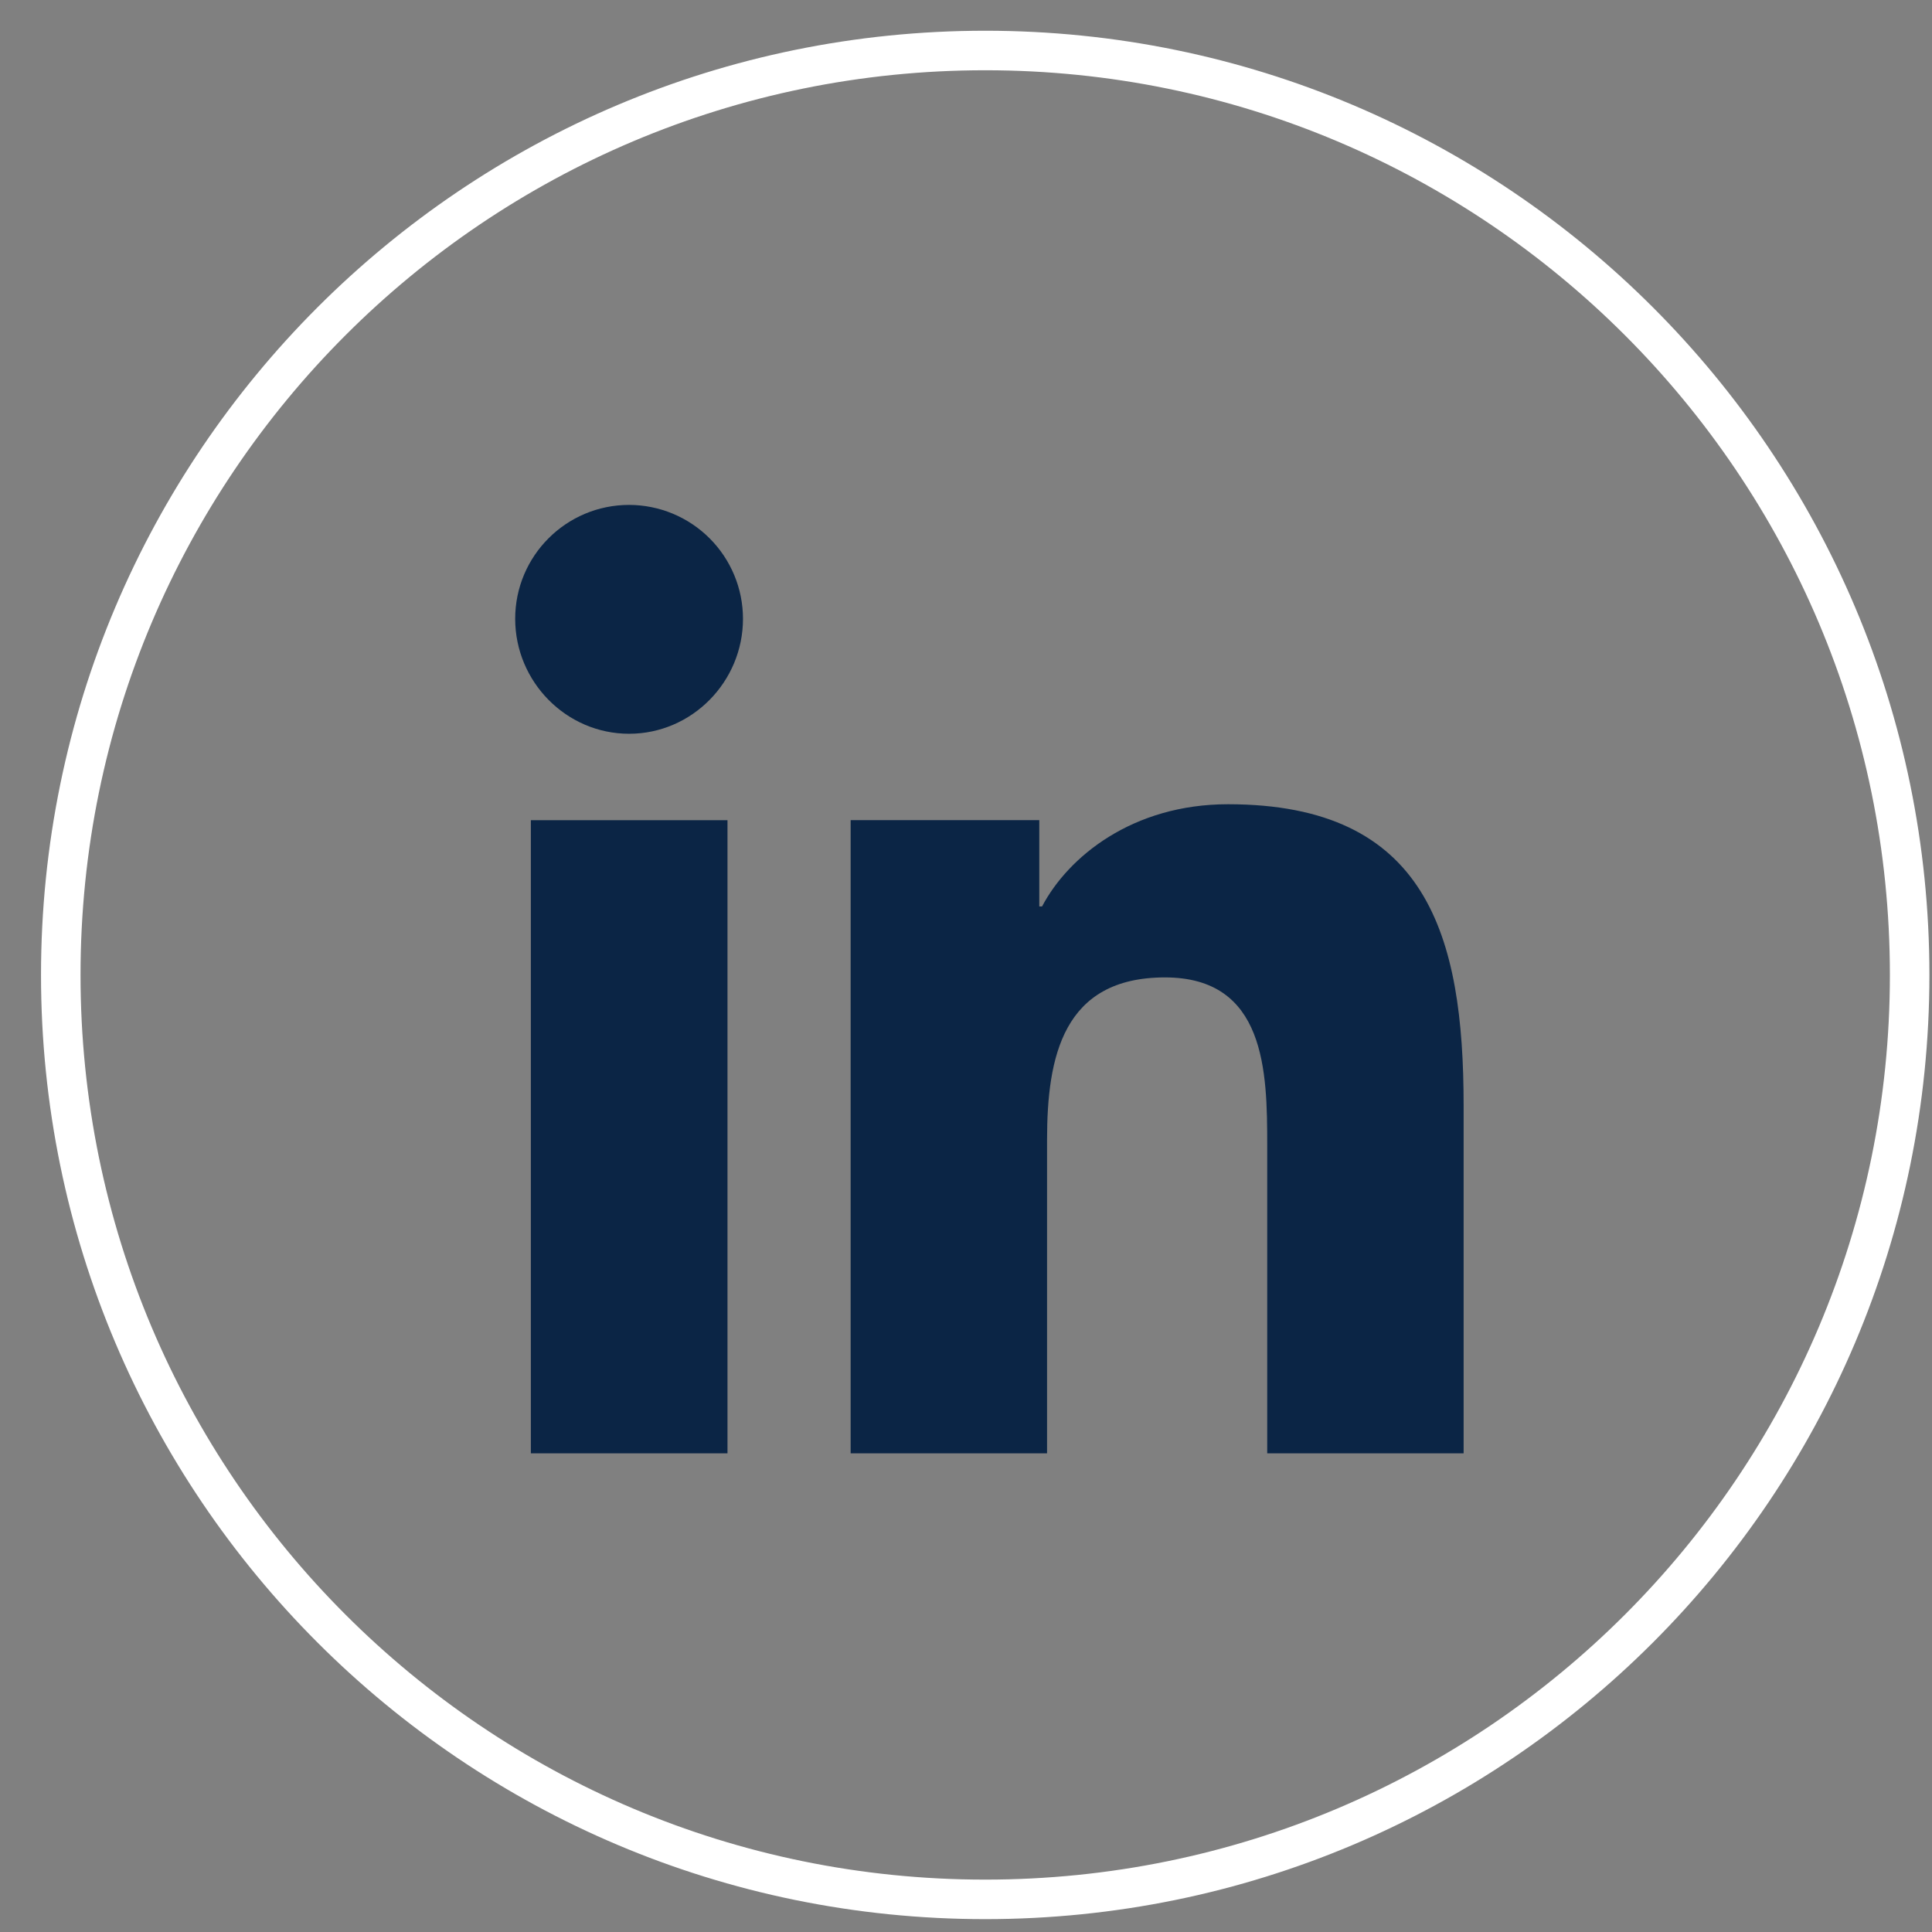 <svg xmlns="http://www.w3.org/2000/svg" fill="none" viewBox="0 0 44 44" height="44" width="44">
<rect x="0" y="0" width="44" height="44" fill="#808080" stroke="none"/>
<path stroke-width="0.9" stroke="white" d="M22.438 1.15C34.065 1.15 43.491 10.576 43.491 22.204C43.491 33.831 34.065 43.257 22.438 43.257C10.81 43.257 1.384 33.831 1.384 22.204C1.384 10.576 10.81 1.15 22.438 1.15Z"></path>
<path fill="#0B2545" d="M33.328 33.099L33.333 33.099V25.177C33.333 21.301 32.499 18.316 27.968 18.316C25.791 18.316 24.329 19.511 23.732 20.644H23.669V18.678H19.373V33.099H23.846V25.958C23.846 24.078 24.203 22.26 26.531 22.26C28.825 22.26 28.86 24.405 28.86 26.079V33.099H33.328ZM12.09 18.679H16.568V33.099H12.09V18.679ZM14.327 11.499C12.895 11.499 11.733 12.661 11.733 14.093C11.733 15.525 12.895 16.711 14.327 16.711C15.759 16.711 16.921 15.525 16.921 14.093C16.921 13.405 16.647 12.746 16.161 12.26C15.674 11.773 15.015 11.5 14.327 11.499Z"></path>
</svg>
